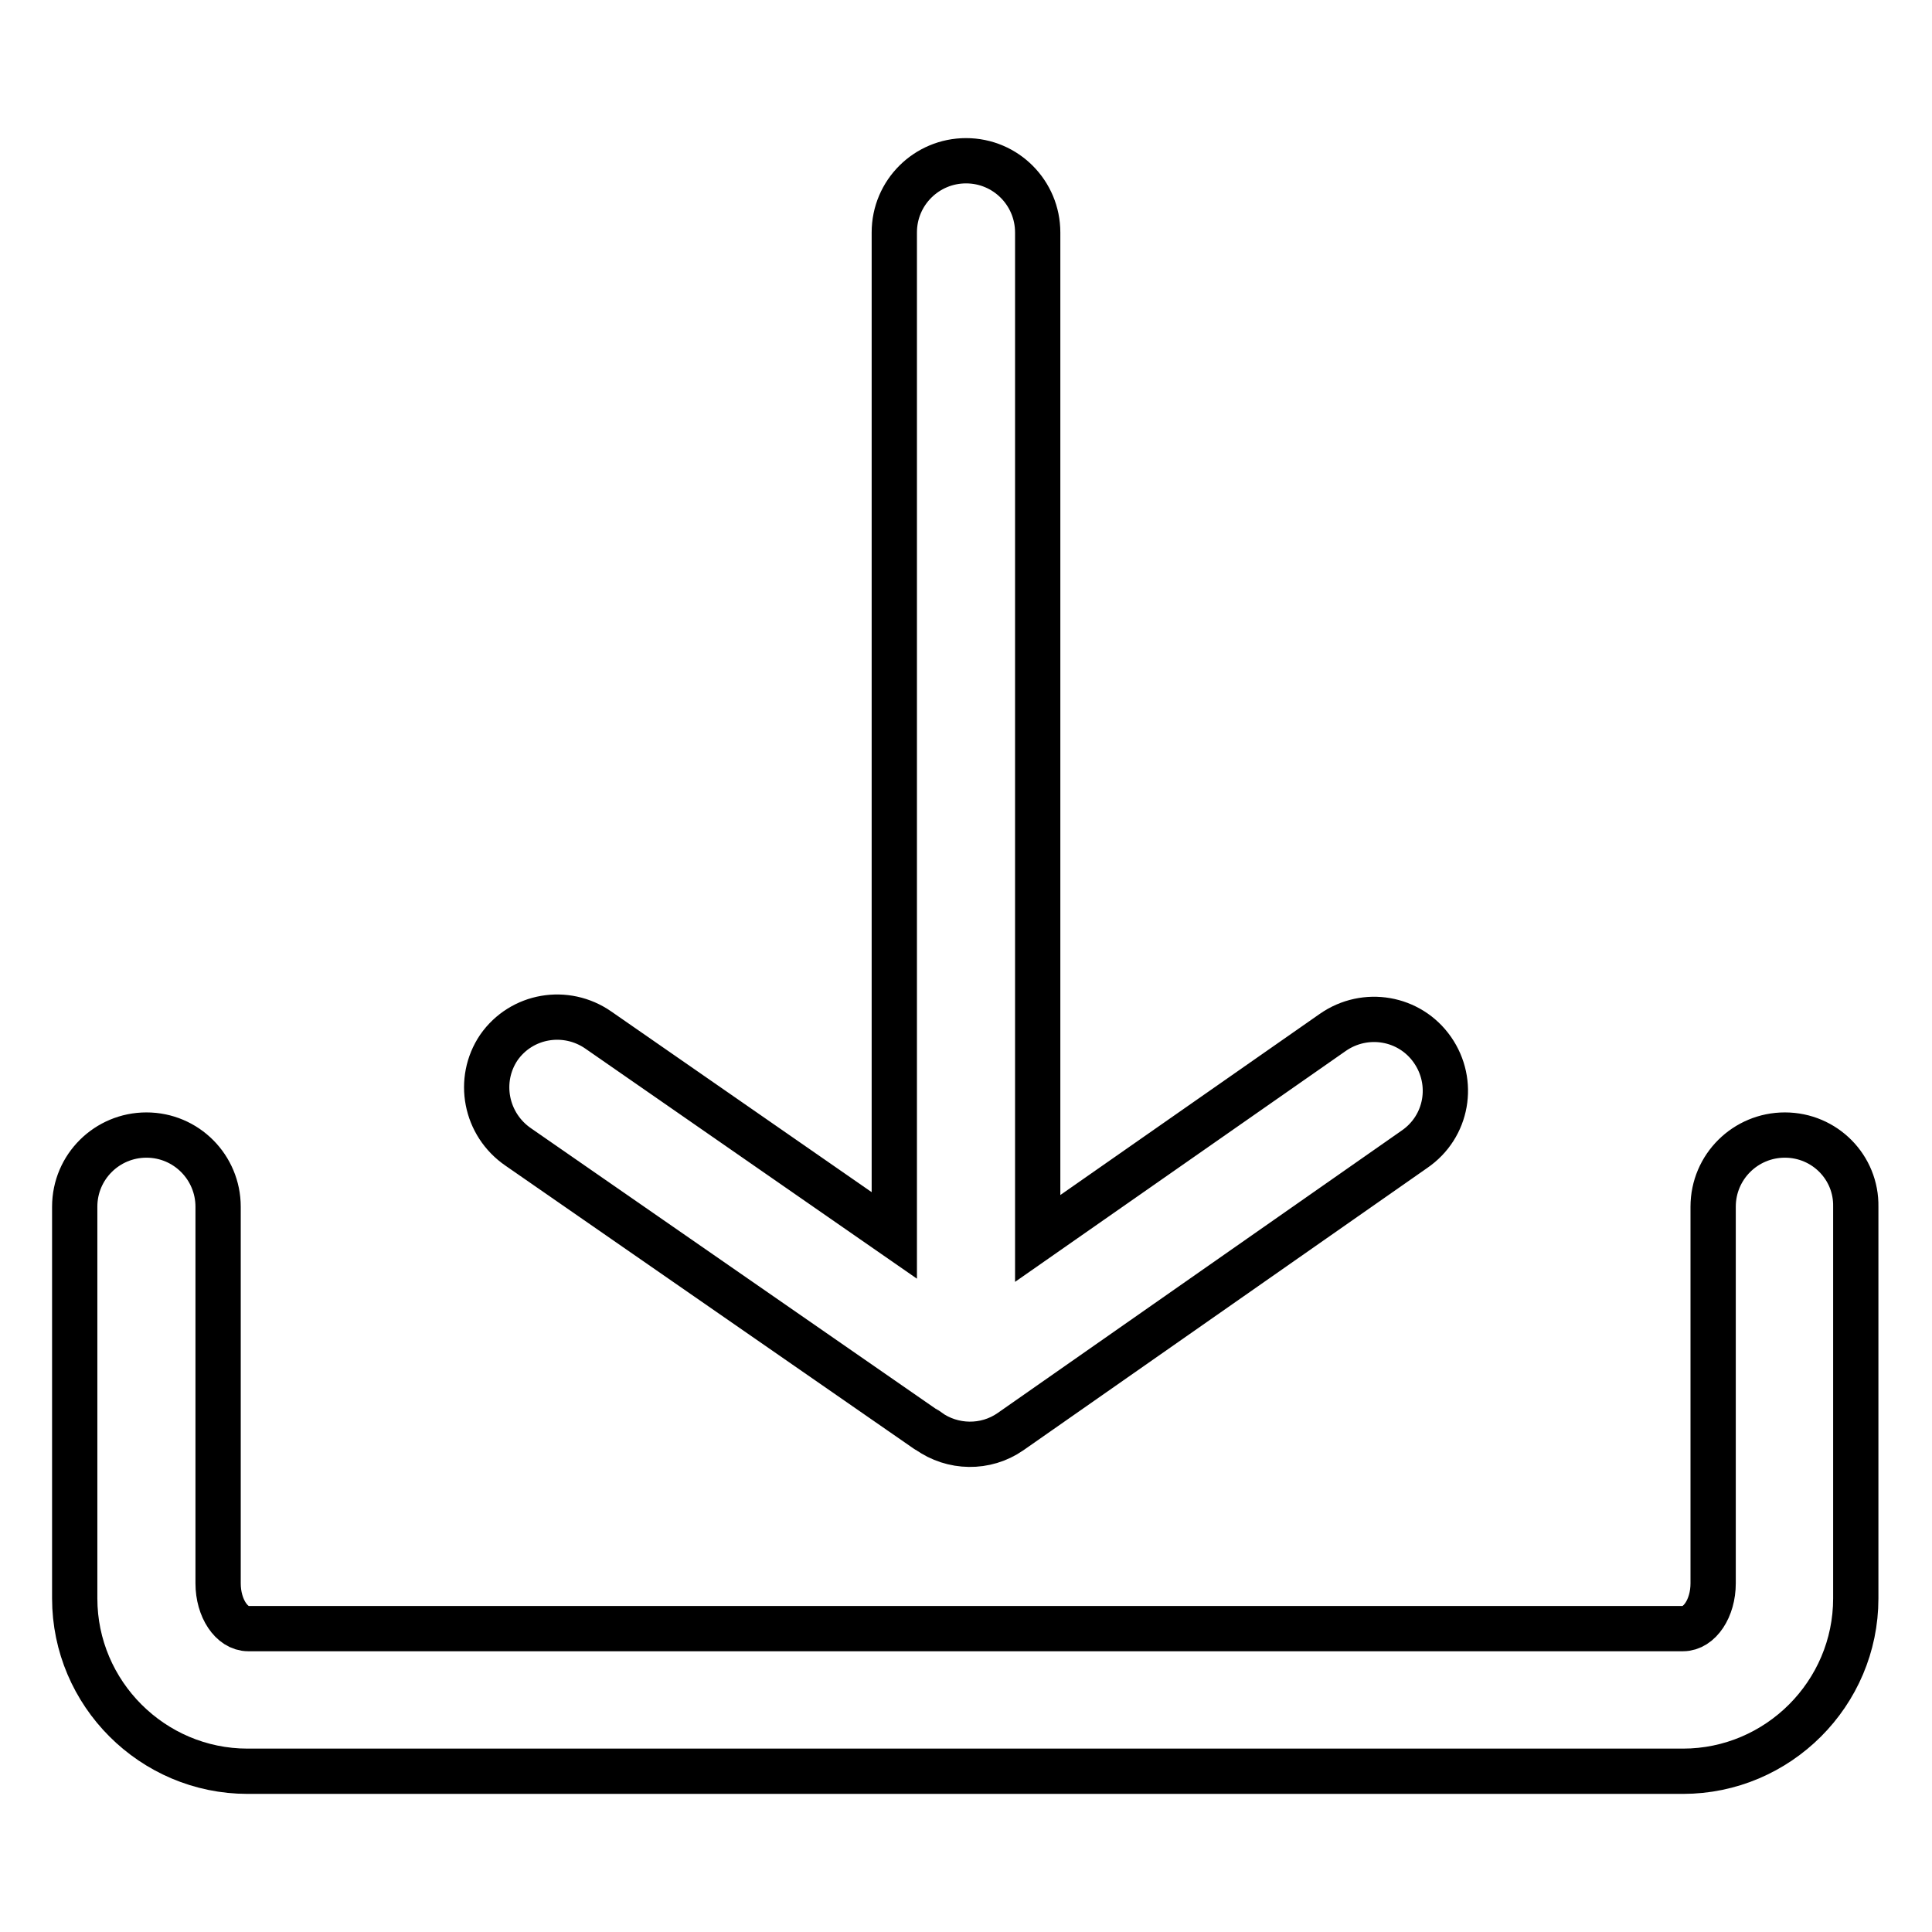 <?xml version="1.0" encoding="utf-8"?>
<!-- Svg Vector Icons : http://www.onlinewebfonts.com/icon -->
<!DOCTYPE svg PUBLIC "-//W3C//DTD SVG 1.1//EN" "http://www.w3.org/Graphics/SVG/1.1/DTD/svg11.dtd">
<svg version="1.1" xmlns="http://www.w3.org/2000/svg" xmlns:xlink="http://www.w3.org/1999/xlink" x="0px" y="0px" viewBox="0 0 256 256" enable-background="new 0 0 256 256" xml:space="preserve">
<g> <path stroke-width="6" fill-opacity="0" stroke="#000000"  d="M189.8,139.1c-3-4.3-8.9-5.3-13.2-2.3l-39.1,27.3V30.8c0-5.2-4.2-9.5-9.5-9.5c-5.2,0-9.5,4.2-9.5,9.5v132.9 l-39.2-27.2c-4.3-3-10.2-2-13.2,2.3c-2.9,4.3-1.8,10.2,2.6,13.2l54.1,37.5c0.1,0.1,0.1,0.1,0.2,0.1c3.2,2.3,7.6,2.4,10.9,0.1 l53.5-37.4C191.8,149.3,192.8,143.4,189.8,139.1z M236.5,150.4c-5.2,0-9.5,4.2-9.5,9.5v49.9c0,3.3-1.8,6-4,6H32.9c-2.2,0-4-2.7-4-6 v-49.9c0-5.2-4.2-9.5-9.5-9.5c-5.2,0-9.5,4.2-9.5,9.5v51.9c0,12.6,10.3,22.9,22.9,22.9h190.2c12.6,0,22.9-10.3,22.9-22.9v-51.9 C246,154.7,241.8,150.4,236.5,150.4z"/></g>
</svg>